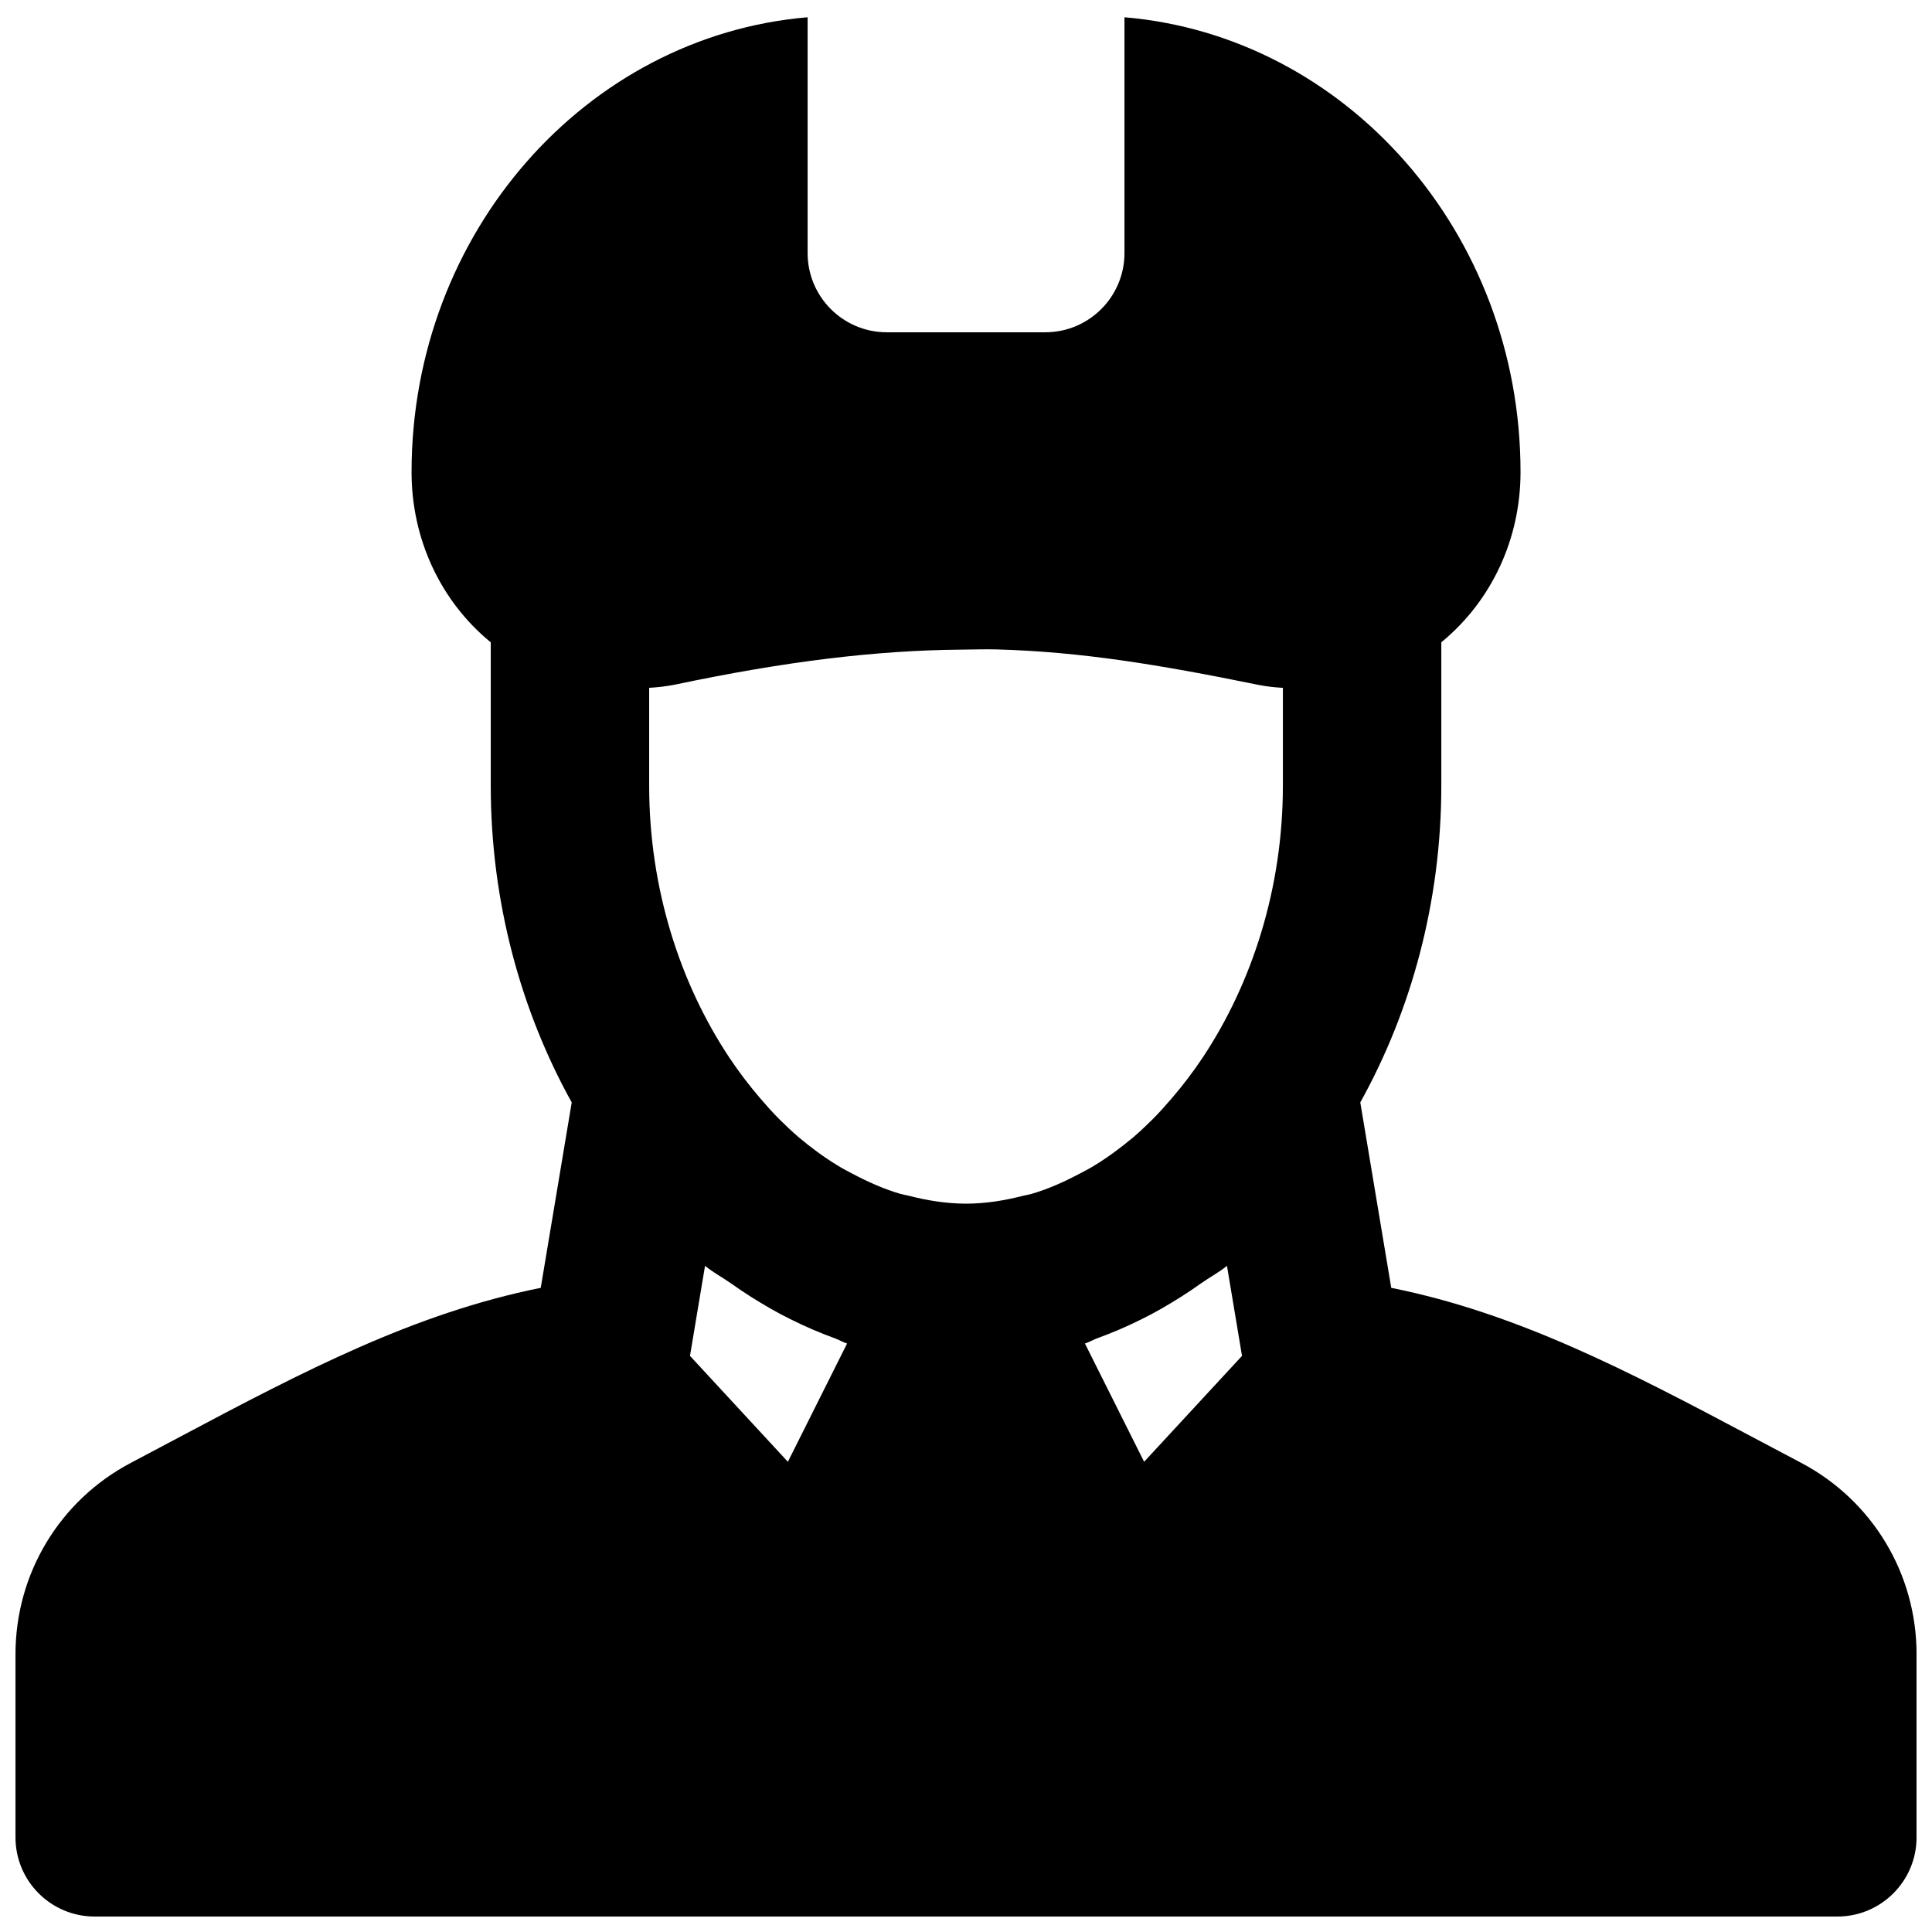 <?xml version="1.0" encoding="UTF-8"?>
<!-- Uploaded to: SVG Repo, www.svgrepo.com, Generator: SVG Repo Mixer Tools -->
<svg width="800px" height="800px" version="1.1" viewBox="144 144 512 512" xmlns="http://www.w3.org/2000/svg">
 <defs>
  <clipPath id="a">
   <path d="m148.09 148.09h503.81v503.81h-503.81z"/>
  </clipPath>
 </defs>
 <g clip-path="url(#a)">
  <path d="m431.52 500.05c1.109-0.355 2.141-0.984 3.231-1.387 3.969-1.426 7.852-3.106 11.652-4.996 3.629-1.762 7.117-3.82 10.602-6.004 1.762-1.109 3.504-2.309 5.227-3.523 2.289-1.617 4.723-2.879 6.926-4.684l3.988 23.867-25.945 28.066zm-23.492-183.95c22.379 0.609 43.16 4.031 69.379 9.383 2.141 0.422 4.324 0.695 6.57 0.797v25.949c0 27.332-8.25 52.457-21.242 72.023-2.543 3.82-5.227 7.324-8.043 10.621-1.719 1.992-3.461 3.988-5.309 5.816-1.66 1.656-3.359 3.25-5.102 4.742-3.316 2.769-6.738 5.312-10.309 7.473-1.258 0.777-2.559 1.449-3.84 2.121-4.137 2.184-8.375 4.094-12.785 5.375-0.691 0.188-1.383 0.293-2.078 0.461-4.973 1.281-10.055 2.121-15.262 2.121-5.227 0-10.305-0.84-15.281-2.121-0.691-0.168-1.387-0.273-2.078-0.461-4.406-1.281-8.648-3.191-12.785-5.375-1.281-0.672-2.582-1.344-3.82-2.121-3.59-2.16-7.012-4.703-10.328-7.473-1.742-1.492-3.422-3.086-5.102-4.742-1.848-1.828-3.59-3.824-5.309-5.816-2.812-3.297-5.5-6.801-8.039-10.621-12.996-19.566-21.227-44.691-21.227-72.023v-25.949c2.289-0.125 4.535-0.398 6.824-0.84 29.156-6.148 53.234-9.086 75.762-9.277 3.125-0.02 6.359-0.145 9.402-0.062zm-55.23 215.29-25.945-28.066 3.988-23.867c2.203 1.805 4.641 3.066 6.926 4.684 1.723 1.215 3.465 2.414 5.231 3.523 3.484 2.184 6.988 4.242 10.621 6.004 3.801 1.891 7.66 3.57 11.629 4.996 1.09 0.402 2.121 1.031 3.234 1.387zm268.49 0.254-12.699-6.719c-33.379-17.738-62.492-32.914-95.891-39.633l-8.207-49.141c13.496-24.27 21.473-53.195 21.473-83.926v-38.02c0.062-0.039 0.125-0.082 0.188-0.145 13.207-10.938 20.805-27.312 20.805-44.945 0-63.48-46.328-115.58-104.96-120.54v62.492c0 11.586-9.402 20.992-20.992 20.992h-41.984c-11.605 0-20.992-9.406-20.992-20.992v-62.492c-58.648 4.953-104.96 57.055-104.96 120.54 0 17.633 7.578 34.008 20.781 44.945 0.062 0.062 0.125 0.082 0.207 0.145v38.02c0 30.73 7.981 59.656 21.457 83.926l-8.211 49.141c-33.398 6.719-62.512 21.895-95.891 39.633l-12.68 6.719c-18.914 9.949-30.625 29.387-30.625 50.738v48.531c0 11.59 9.383 20.992 20.992 20.992h461.82c11.586 0 20.992-9.402 20.992-20.992v-48.531c0-21.352-11.734-40.789-30.629-50.738z" fill-rule="evenodd"/>
 </g>
</svg>